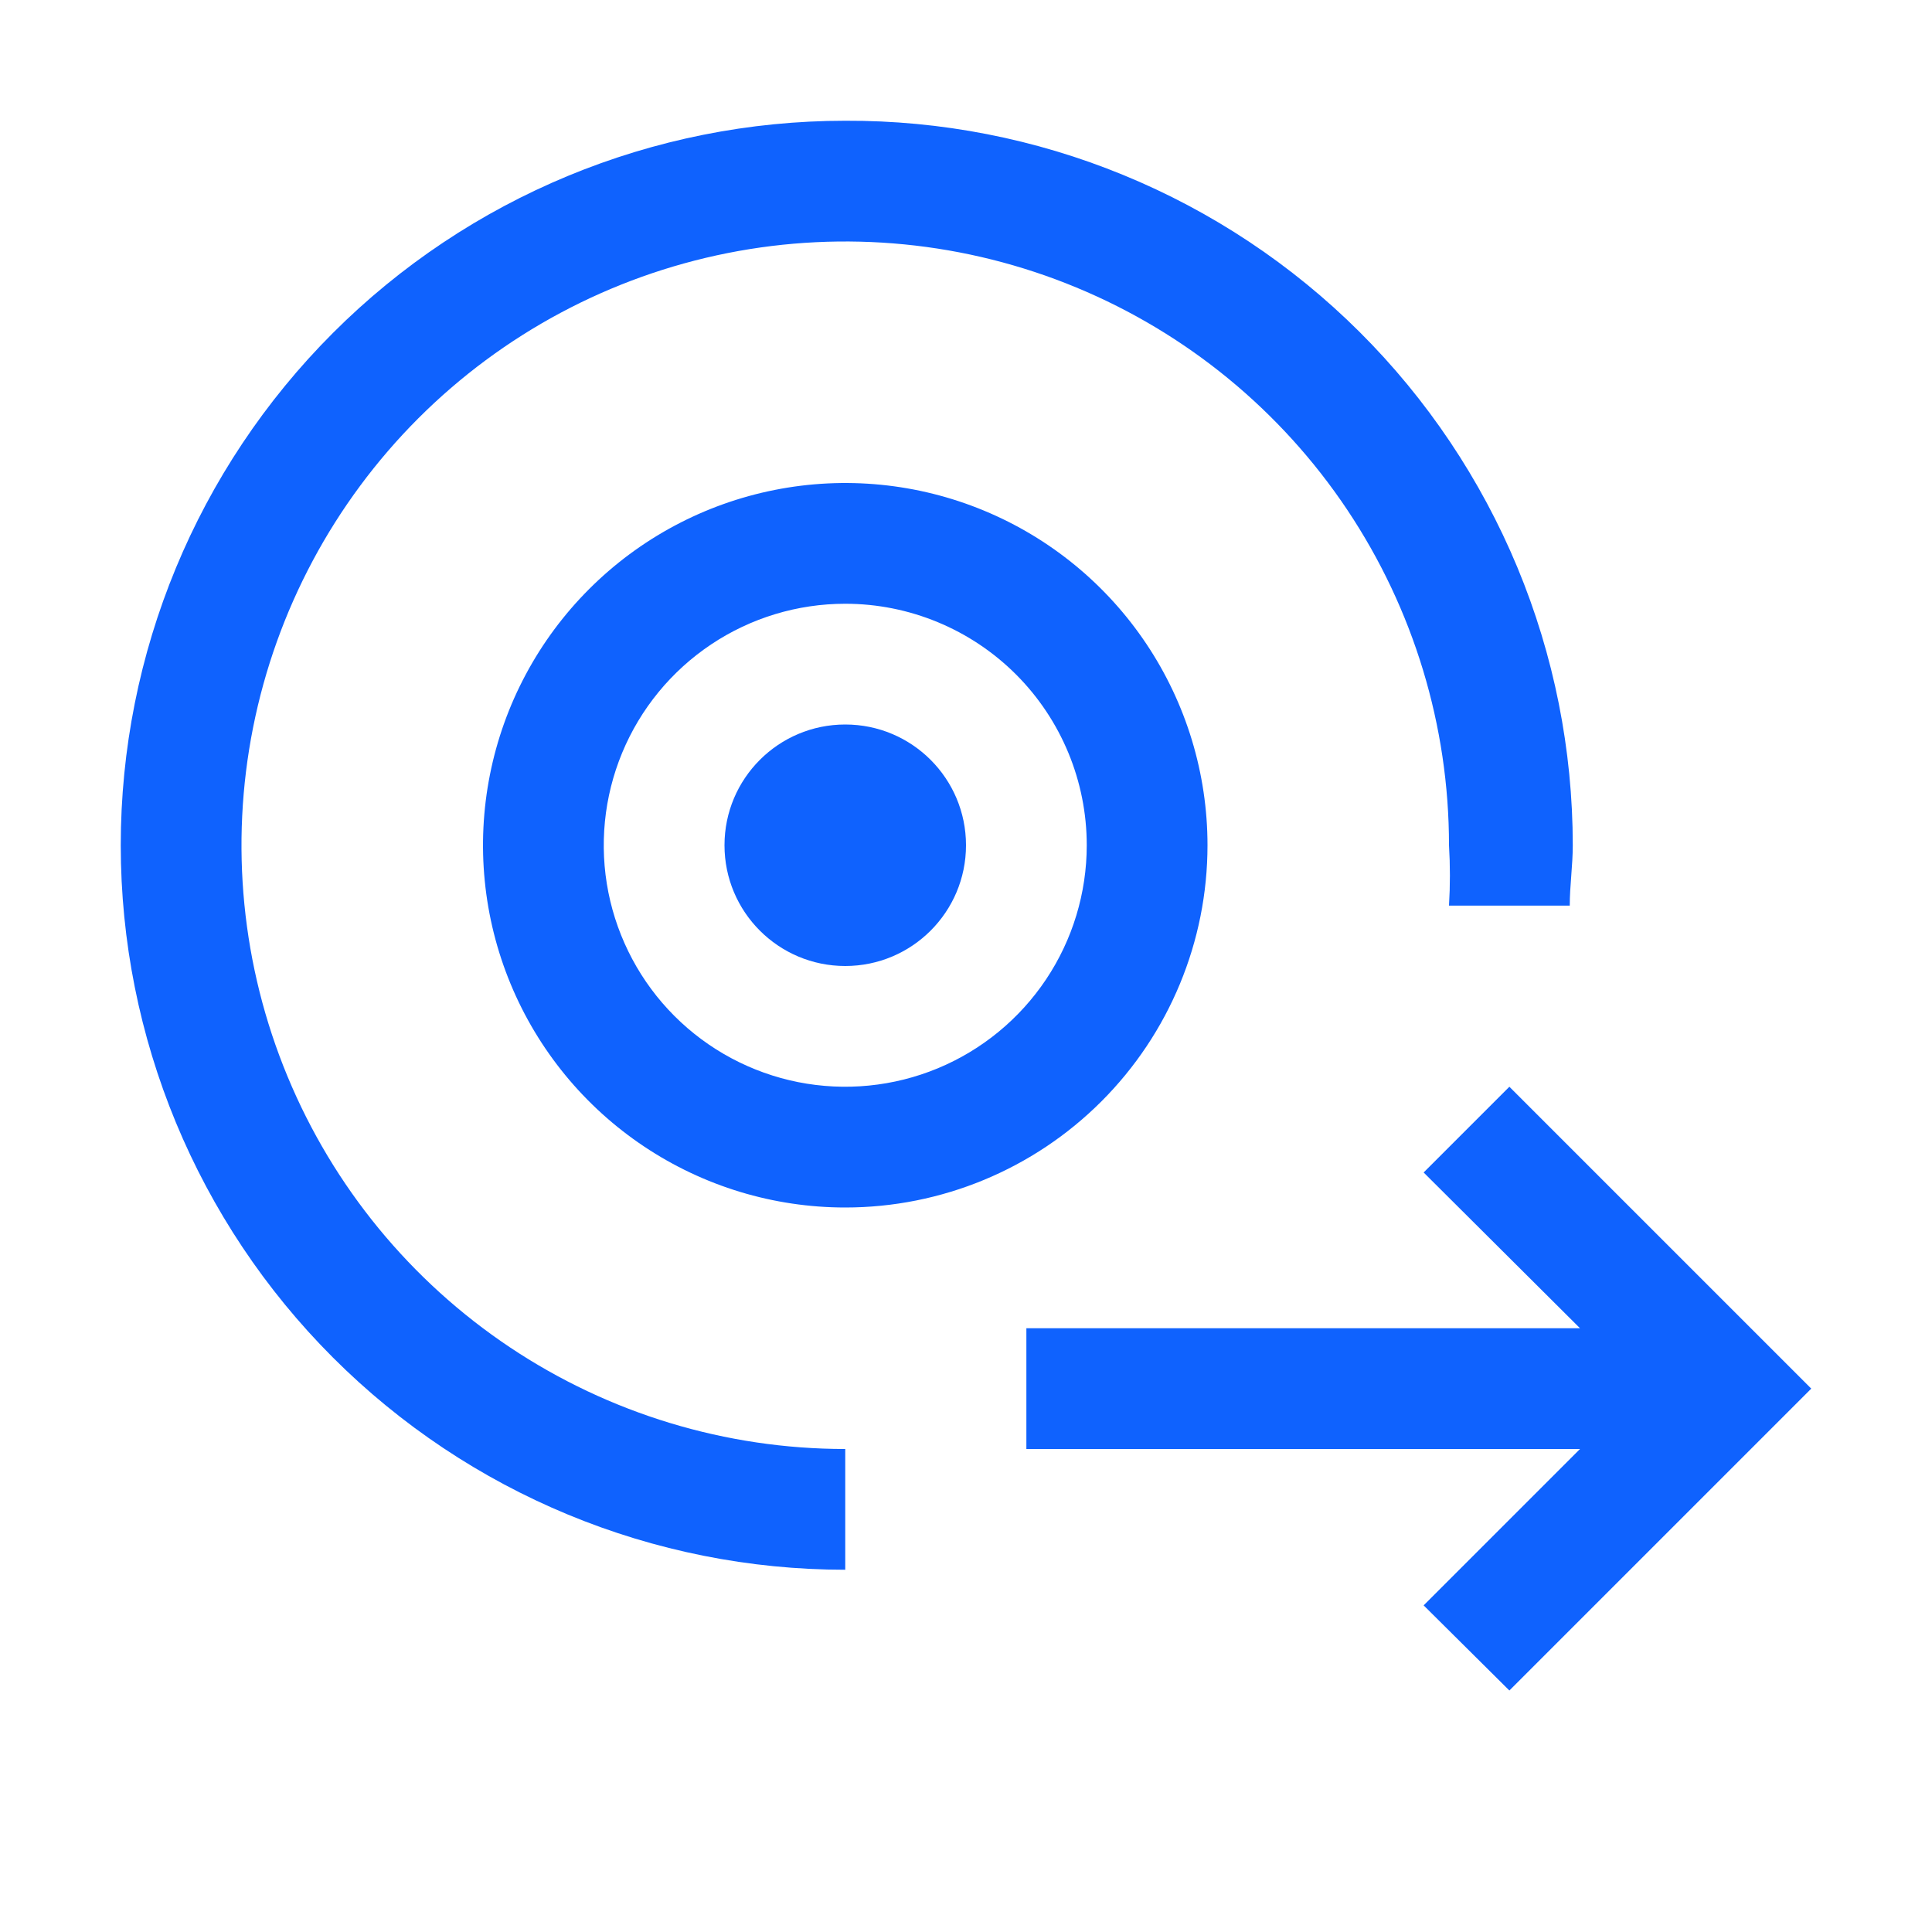 <svg width="48" height="48" viewBox="0 0 48 48" fill="none" xmlns="http://www.w3.org/2000/svg">
<path d="M21 24C22.657 24 24 22.657 24 21C24 19.343 22.657 18 21 18C19.343 18 18 19.343 18 21C18 22.657 19.343 24 21 24Z" fill="#0F62FE"/>
<path d="M21 3C16.226 3 11.648 4.896 8.272 8.272C4.896 11.648 3 16.226 3 21C3 25.774 4.896 30.352 8.272 33.728C11.648 37.104 16.226 39 21 39V36C18.033 36 15.133 35.12 12.666 33.472C10.2 31.824 8.277 29.481 7.142 26.74C6.006 23.999 5.709 20.983 6.288 18.074C6.867 15.164 8.296 12.491 10.393 10.393C12.491 8.296 15.164 6.867 18.074 6.288C20.983 5.709 23.999 6.006 26.74 7.142C29.481 8.277 31.824 10.2 33.472 12.666C35.12 15.133 36 18.033 36 21C36.03 21.5 36.03 22 36 22.5H39C39 22.005 39.075 21.51 39.075 21C39.075 18.63 38.607 16.283 37.698 14.094C36.788 11.906 35.456 9.918 33.776 8.245C32.097 6.573 30.104 5.249 27.911 4.349C25.719 3.448 23.37 2.99 21 3Z" fill="#0F62FE"/>
<path d="M25.5 36H39.255L35.37 39.885L37.5 42L45 34.5L37.5 27L35.37 29.13L39.255 33H25.5V36ZM21 30C19.22 30 17.48 29.472 16 28.483C14.52 27.494 13.366 26.089 12.685 24.444C12.004 22.8 11.826 20.99 12.173 19.244C12.52 17.498 13.377 15.895 14.636 14.636C15.895 13.377 17.498 12.52 19.244 12.173C20.99 11.826 22.8 12.004 24.444 12.685C26.089 13.366 27.494 14.52 28.483 16C29.472 17.48 30 19.22 30 21C30 23.387 29.052 25.676 27.364 27.364C25.676 29.052 23.387 30 21 30ZM21 15C19.813 15 18.653 15.352 17.667 16.011C16.68 16.671 15.911 17.608 15.457 18.704C15.003 19.8 14.884 21.007 15.115 22.171C15.347 23.334 15.918 24.404 16.757 25.243C17.596 26.082 18.666 26.653 19.829 26.885C20.993 27.116 22.2 26.997 23.296 26.543C24.392 26.089 25.329 25.32 25.989 24.333C26.648 23.347 27 22.187 27 21C27 19.409 26.368 17.883 25.243 16.757C24.117 15.632 22.591 15 21 15Z" fill="#0F62FE"/>
</svg>
